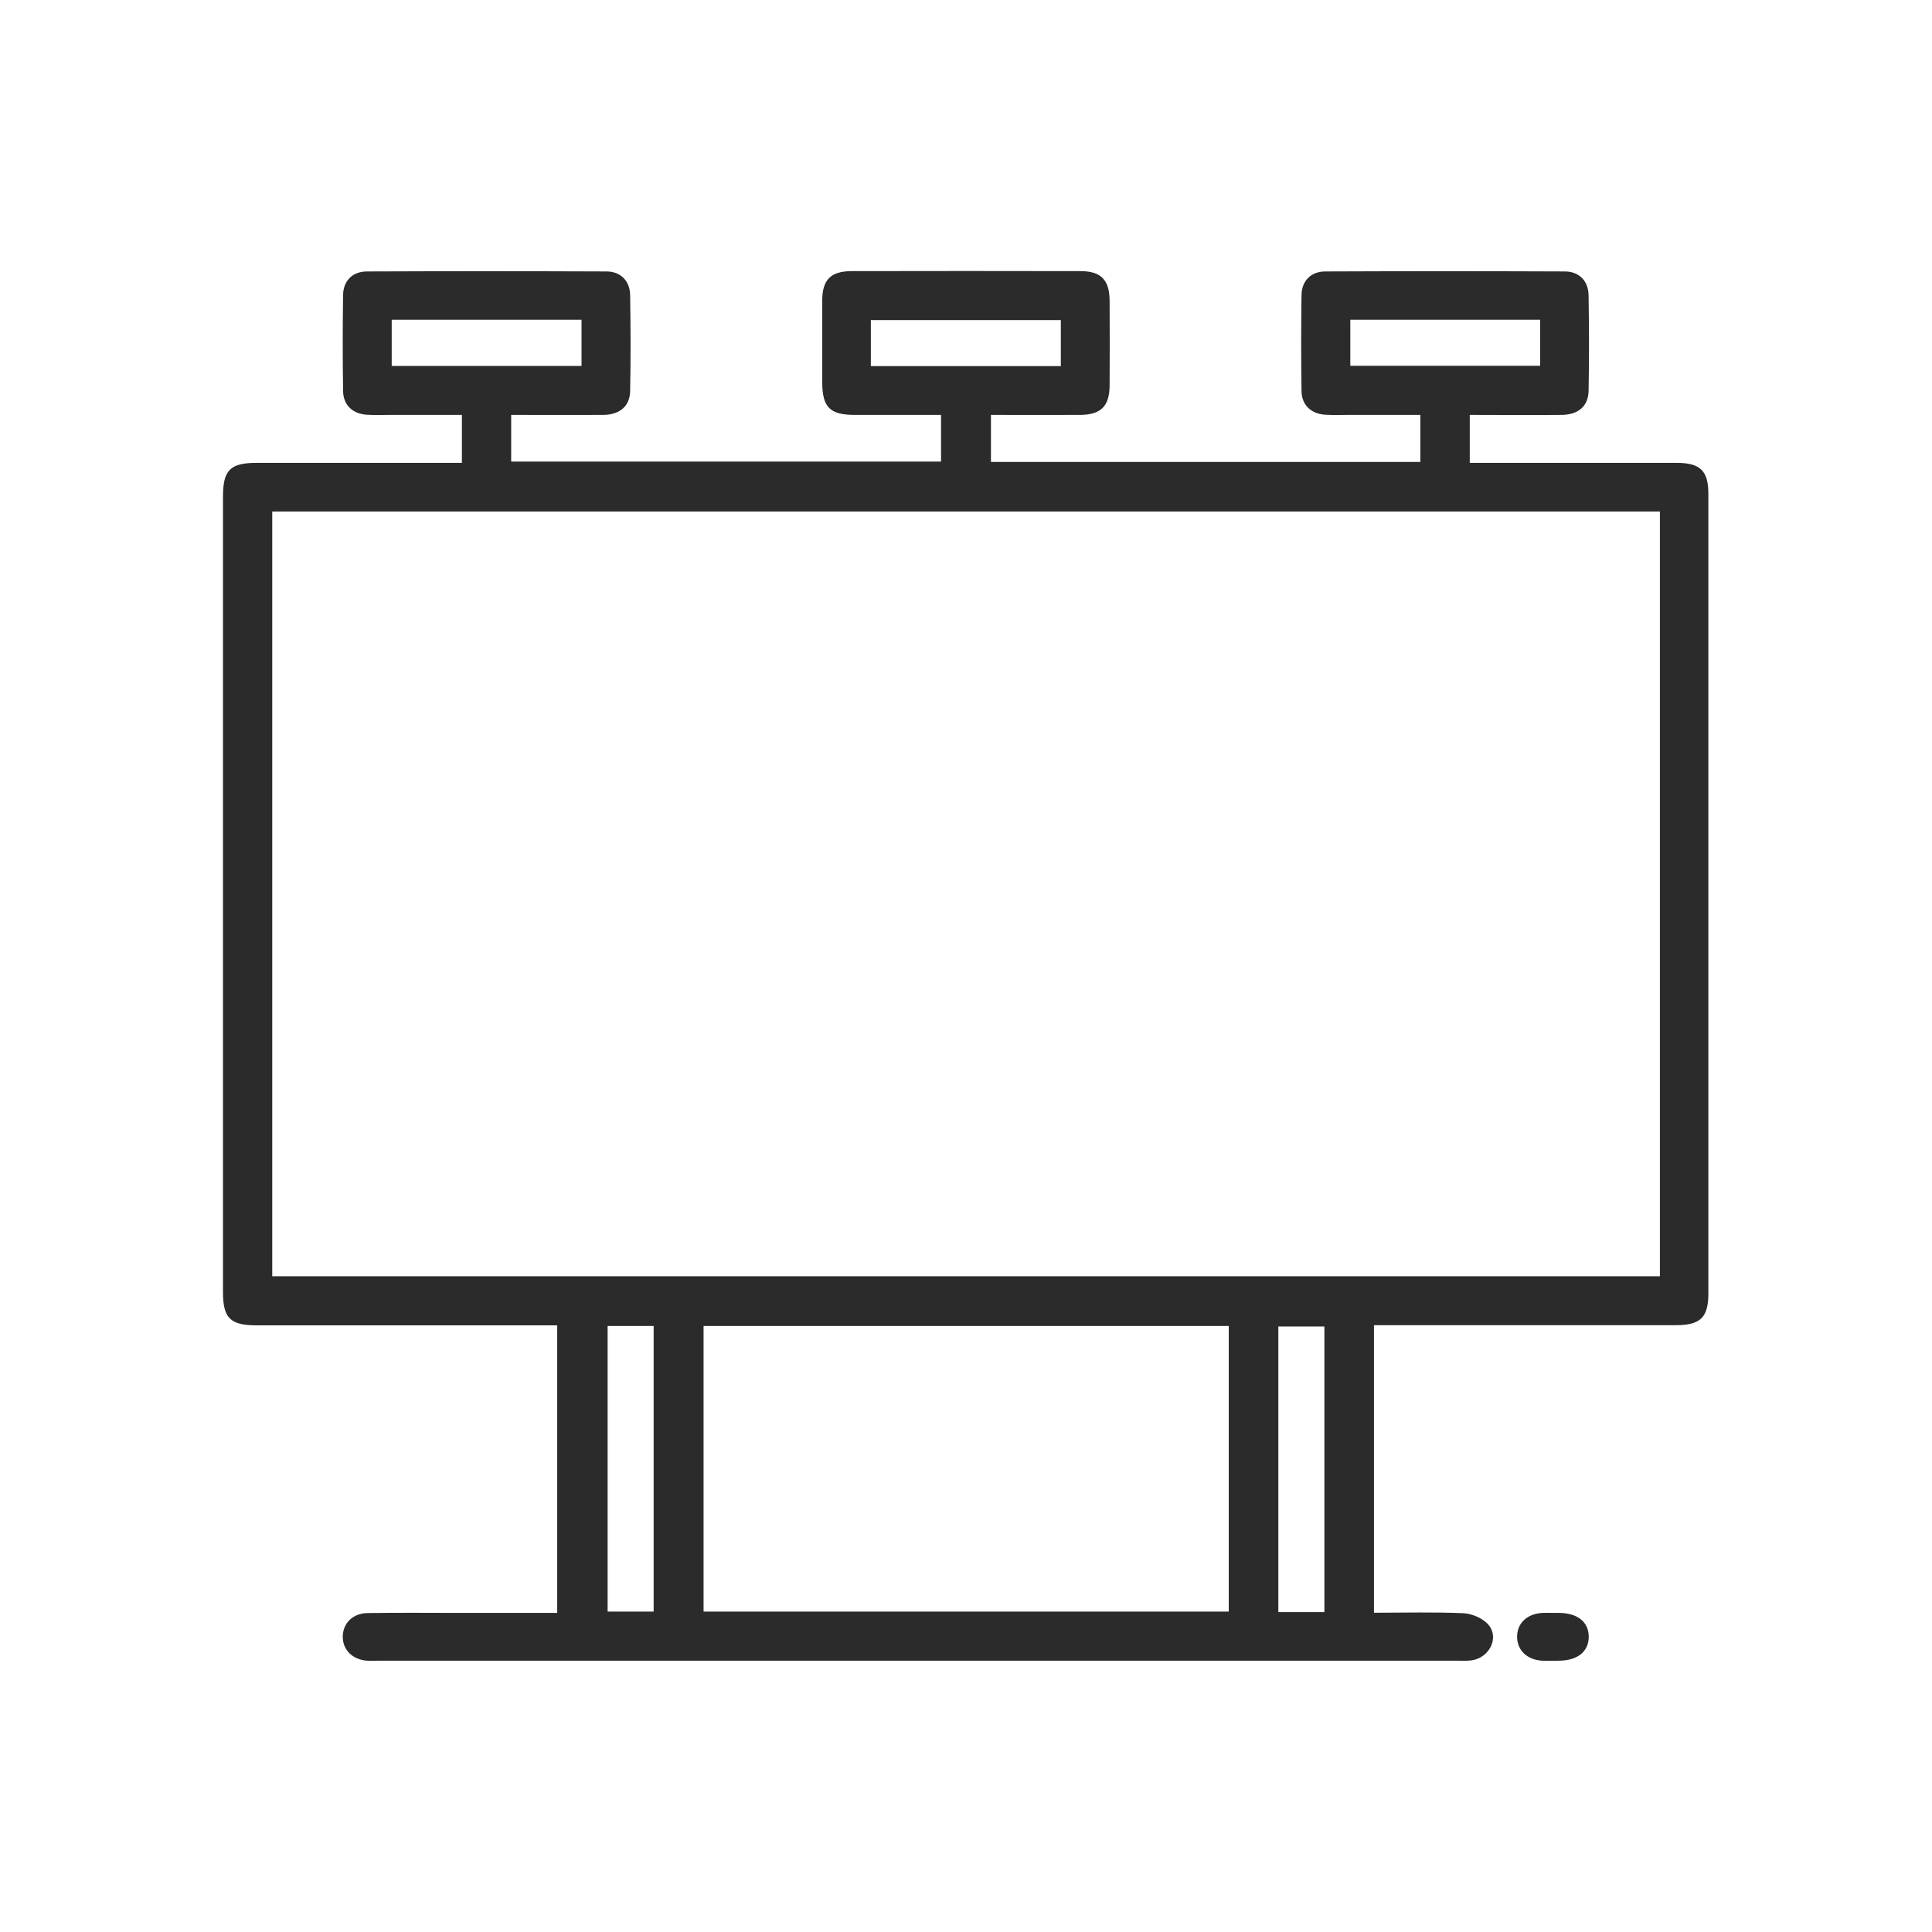 <?xml version="1.0" encoding="utf-8"?>
<!-- Generator: Adobe Illustrator 26.1.0, SVG Export Plug-In . SVG Version: 6.00 Build 0)  -->
<svg version="1.1" id="Layer_1" xmlns="http://www.w3.org/2000/svg" xmlns:xlink="http://www.w3.org/1999/xlink" x="0px" y="0px"
	 viewBox="0 0 120 120" style="enable-background:new 0 0 120 120;" xml:space="preserve">
<style type="text/css">
	.st0{fill:#2B2B2B;}
</style>
<g>
	<path class="st0" d="M31.75,25.77c0,1.04,0,1.93,0,2.9c8.89,0,17.76,0,26.7,0c0-0.92,0-1.86,0-2.9c-1.81,0-3.59,0-5.38,0
		c-1.52,0-1.99-0.48-2-2c0-1.71-0.01-3.41,0-5.12c0.01-1.28,0.53-1.8,1.81-1.81c4.74-0.01,9.49-0.01,14.23,0
		c1.27,0,1.8,0.54,1.81,1.82c0.01,1.77,0.01,3.53,0,5.3c-0.01,1.27-0.54,1.8-1.82,1.81c-1.83,0.01-3.65,0-5.55,0
		c0,0.98,0,1.92,0,2.92c8.87,0,17.75,0,26.67,0c0-0.95,0-1.87,0-2.92c-1.47,0-2.95,0-4.42,0c-0.5,0-0.99,0.02-1.49-0.01
		c-0.88-0.06-1.46-0.6-1.47-1.48c-0.03-1.98-0.03-3.97,0-5.95c0.01-0.89,0.59-1.47,1.48-1.47c4.96-0.02,9.92-0.02,14.88,0
		c0.88,0,1.46,0.59,1.47,1.48c0.03,1.98,0.04,3.97,0,5.95c-0.02,0.94-0.64,1.47-1.67,1.48c-1.88,0.02-3.77,0-5.71,0
		c0,0.99,0,1.91,0,2.98c0.3,0,0.63,0,0.95,0c3.97,0,7.94,0,11.9,0c1.47,0,1.97,0.49,1.97,1.93c0,16.55,0,33.11,0,49.66
		c0,1.49-0.49,1.97-2.03,1.97c-5.89,0-11.78,0-17.67,0c-0.34,0-0.67,0-1.07,0c0,5.96,0,11.86,0,17.86c1.87,0,3.72-0.05,5.57,0.03
		c0.54,0.03,1.23,0.33,1.56,0.74c0.65,0.8,0.04,2-1.02,2.18c-0.3,0.05-0.62,0.03-0.93,0.03c-22.35,0-44.7,0-67.06,0
		c-0.22,0-0.43,0.01-0.65,0c-0.89-0.06-1.5-0.64-1.52-1.45c-0.02-0.84,0.6-1.5,1.54-1.51c1.89-0.03,3.78-0.01,5.67-0.01
		c2.01,0,4.03,0,6.11,0c0-5.94,0-11.84,0-17.86c-0.33,0-0.66,0-0.98,0c-5.89,0-11.78,0-17.67,0c-1.66,0-2.11-0.44-2.11-2.08
		c0-16.46,0-32.92,0-49.38c0-1.66,0.44-2.11,2.08-2.11c3.91,0,7.81,0,11.72,0c0.33,0,0.66,0,1.04,0c0-1.01,0-1.93,0-2.98
		c-1.47,0-2.95,0-4.42,0c-0.5,0-0.99,0.02-1.49-0.01c-0.88-0.06-1.46-0.6-1.47-1.48c-0.03-1.98-0.03-3.97,0-5.95
		c0.01-0.89,0.59-1.47,1.48-1.47c4.96-0.02,9.92-0.02,14.88,0c0.88,0,1.46,0.59,1.47,1.48c0.03,1.98,0.04,3.97,0,5.95
		c-0.02,0.94-0.64,1.47-1.67,1.48C35.6,25.78,33.72,25.77,31.75,25.77z M16.91,31.77c0,15.89,0,31.71,0,47.5
		c28.78,0,57.49,0,86.19,0c0-15.87,0-31.67,0-47.5C74.36,31.77,45.67,31.77,16.91,31.77z M43.7,82.36c0,5.97,0,11.87,0,17.74
		c10.92,0,21.78,0,32.62,0c0-5.95,0-11.83,0-17.74C65.43,82.36,54.6,82.36,43.7,82.36z M37.74,82.36c0,5.97,0,11.87,0,17.74
		c1.01,0,1.95,0,2.86,0c0-5.95,0-11.82,0-17.74C39.64,82.36,38.72,82.36,37.74,82.36z M82.26,100.13c0-5.97,0-11.87,0-17.74
		c-1.01,0-1.95,0-2.86,0c0,5.95,0,11.82,0,17.74C80.36,100.13,81.28,100.13,82.26,100.13z M24.33,22.73c3.98,0,7.9,0,11.79,0
		c0-1,0-1.94,0-2.87c-3.96,0-7.85,0-11.79,0C24.33,20.83,24.33,21.75,24.33,22.73z M54.09,22.74c3.96,0,7.87,0,11.8,0
		c0-0.99,0-1.93,0-2.86c-3.97,0-7.89,0-11.8,0C54.09,20.87,54.09,21.79,54.09,22.74z M83.87,19.86c0,1,0,1.94,0,2.86
		c3.98,0,7.89,0,11.79,0c0-0.99,0-1.9,0-2.86C91.73,19.86,87.84,19.86,83.87,19.86z"/>
	<path class="st0" d="M96.46,100.18c0.12,0,0.25,0,0.37,0c1.17,0.01,1.85,0.57,1.85,1.49c-0.01,0.92-0.69,1.47-1.86,1.48
		c-0.34,0-0.68,0.01-1.02,0c-0.95-0.05-1.57-0.65-1.57-1.49c0-0.85,0.63-1.43,1.58-1.48C96.03,100.17,96.25,100.18,96.46,100.18z"/>
</g>
</svg>
